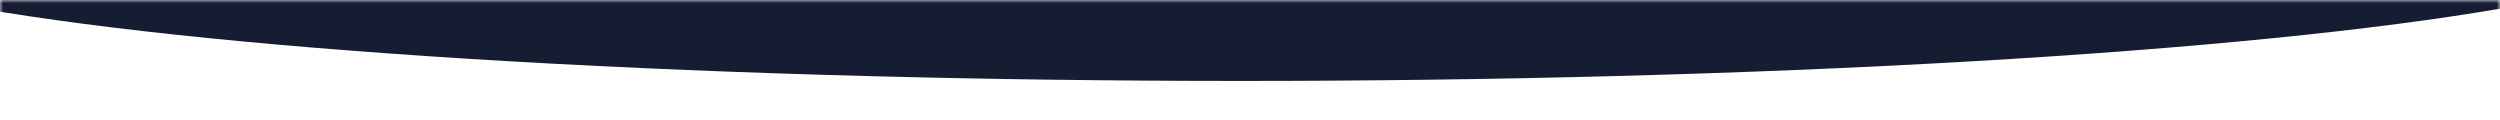 <svg width="396" height="19" viewBox="0 0 396 19" fill="none" xmlns="http://www.w3.org/2000/svg">
<mask id="mask0_3315_3485" style="mask-type:alpha" maskUnits="userSpaceOnUse" x="0" y="0" width="396" height="19">
<rect width="396" height="18.043" fill="#C4C4C4"/>
</mask>
<g mask="url(#mask0_3315_3485)">
<ellipse cx="196.575" cy="-10.209" rx="230.763" ry="23.029" fill="#161D33"/>
</g>
</svg>
